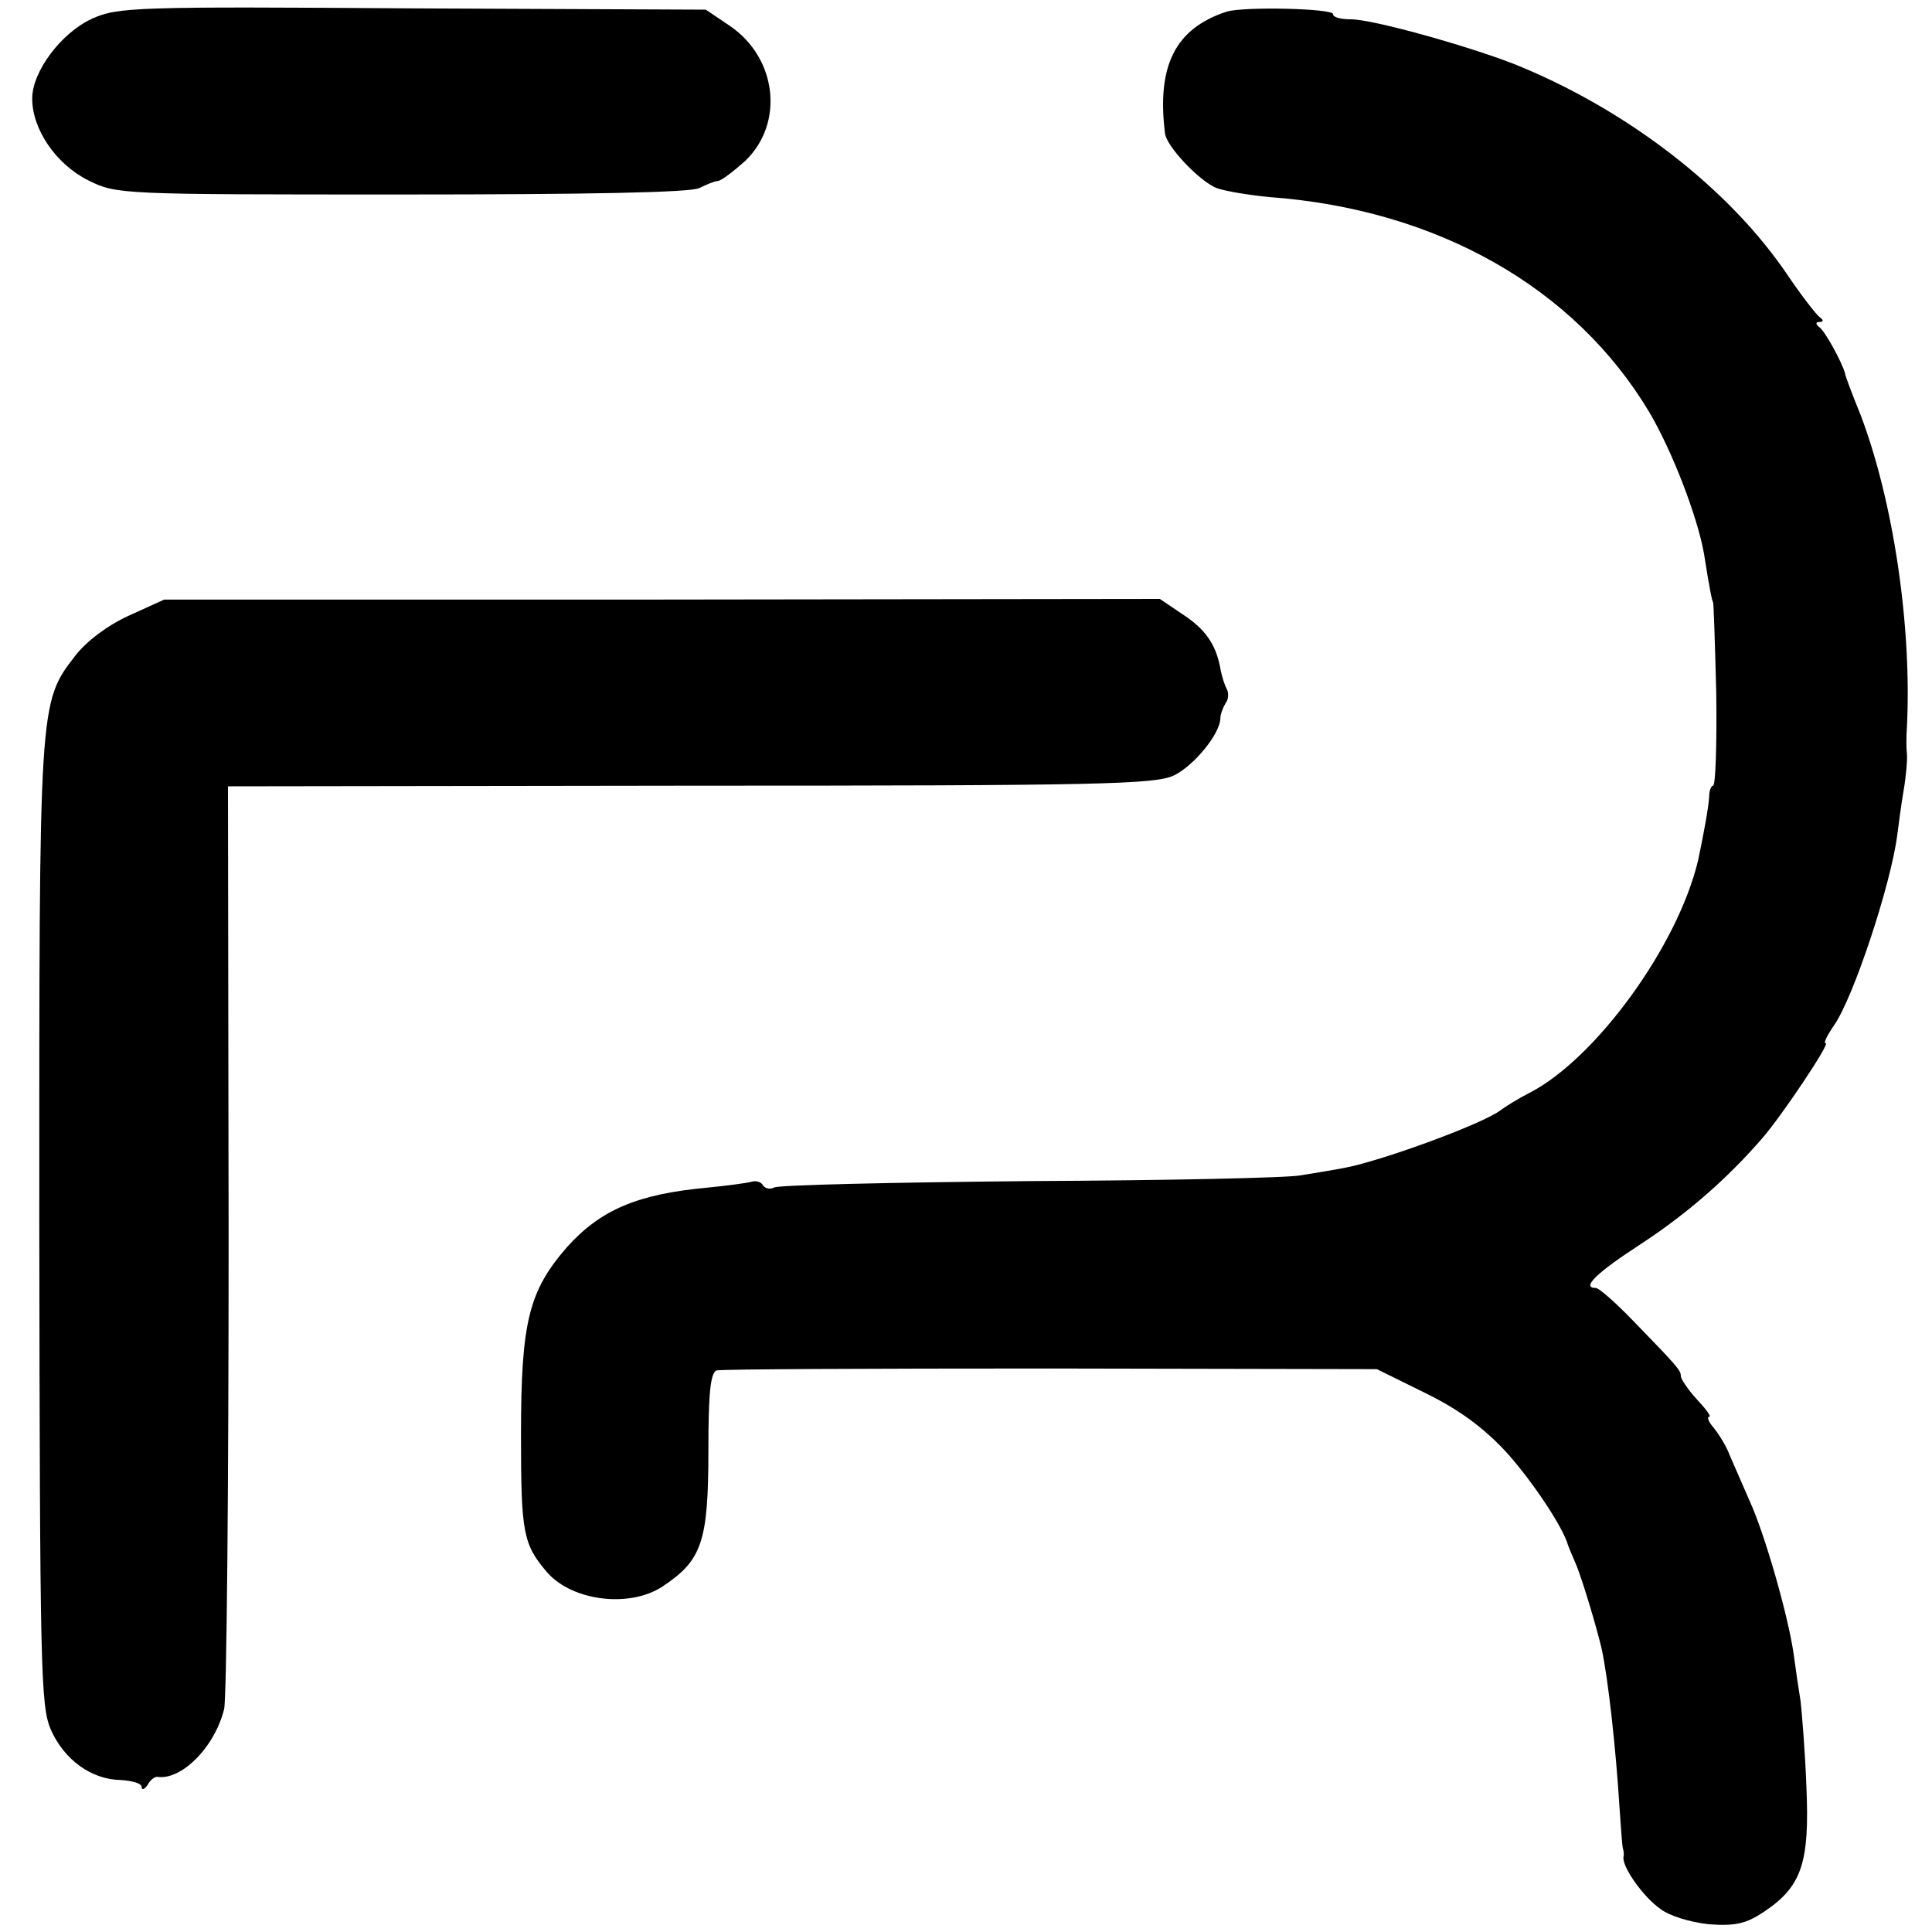 <?xml version="1.0" standalone="no"?>
<!DOCTYPE svg PUBLIC "-//W3C//DTD SVG 20010904//EN"
 "http://www.w3.org/TR/2001/REC-SVG-20010904/DTD/svg10.dtd">
<svg version="1.0" xmlns="http://www.w3.org/2000/svg"
 width="300pt" height="300pt" viewBox="0 0 300 300"
 preserveAspectRatio="xMidYMid meet">
<g transform="translate(0,300) scale(0.1,-0.1)"
fill="#000000" stroke="none">
<path d="M143 2971 c-48 -22 -93 -82 -93 -124 0 -48 37 -102 87 -127 44 -22
50 -22 487 -22 285 0 449 3 462 10 10 5 24 11 29 11 6 1 24 15 42 31 61 58 50
160 -24 210 l-37 25 -455 2 c-430 3 -458 2 -498 -16z"/>
<path d="M1905 2982 c-80 -26 -109 -84 -96 -189 2 -20 53 -74 80 -85 14 -5 51
-11 82 -14 260 -19 474 -140 590 -334 36 -61 75 -163 85 -220 9 -58 13 -75 14
-75 1 0 3 -64 5 -142 1 -79 -1 -143 -5 -143 -3 0 -6 -8 -6 -17 -1 -17 -8 -55
-17 -98 -31 -133 -159 -309 -262 -362 -16 -8 -37 -21 -45 -27 -27 -21 -188
-80 -245 -90 -16 -3 -46 -8 -65 -11 -19 -4 -209 -8 -421 -9 -213 -2 -391 -6
-397 -10 -6 -3 -13 -2 -17 3 -3 6 -11 8 -18 6 -7 -2 -37 -6 -67 -9 -111 -10
-168 -35 -220 -93 -59 -68 -71 -116 -71 -291 0 -152 3 -170 41 -214 39 -44
127 -55 178 -22 62 41 72 69 72 213 0 86 3 120 13 123 6 2 240 3 519 3 l506
-1 75 -37 c53 -26 91 -54 127 -93 41 -46 88 -117 95 -144 1 -3 7 -17 13 -31
10 -25 31 -95 39 -129 10 -46 22 -153 28 -250 2 -30 4 -57 5 -60 1 -3 2 -9 1
-13 -3 -15 30 -62 57 -81 14 -11 47 -21 76 -24 41 -3 58 1 86 20 58 39 70 76
65 193 -2 55 -7 115 -9 133 -3 18 -8 52 -11 75 -9 60 -44 183 -68 236 -11 25
-25 57 -31 71 -5 14 -17 33 -25 43 -8 9 -11 17 -7 17 4 0 -5 12 -19 27 -14 15
-25 32 -25 36 0 9 -4 14 -74 86 -27 28 -53 51 -58 51 -23 0 0 23 71 69 73 48
134 102 187 163 32 37 106 148 99 148 -4 0 2 12 13 28 30 43 88 218 98 295 2
15 6 47 10 70 4 23 6 49 5 57 -1 8 -1 26 0 40 8 157 -21 352 -72 486 -13 32
-24 61 -24 64 -4 16 -31 66 -40 72 -6 5 -6 8 0 8 7 0 7 3 0 8 -5 4 -27 32 -48
63 -91 136 -252 260 -427 330 -75 29 -219 69 -252 69 -16 0 -28 3 -28 8 0 9
-138 12 -165 4z"/>
<path d="M200 2044 c-33 -15 -66 -40 -83 -62 -57 -74 -56 -70 -56 -883 1 -693
2 -748 18 -785 21 -47 63 -77 108 -78 18 -1 33 -5 33 -11 0 -5 4 -4 9 3 4 8
11 13 15 13 37 -6 89 45 104 105 4 16 7 345 7 731 l-1 702 718 1 c637 0 722 2
751 16 31 15 72 65 72 89 0 6 4 16 8 23 5 6 5 16 2 22 -3 5 -8 20 -10 32 -7
38 -24 62 -60 85 l-34 23 -773 -1 -773 0 -55 -25z"/>
</g>
</svg>
